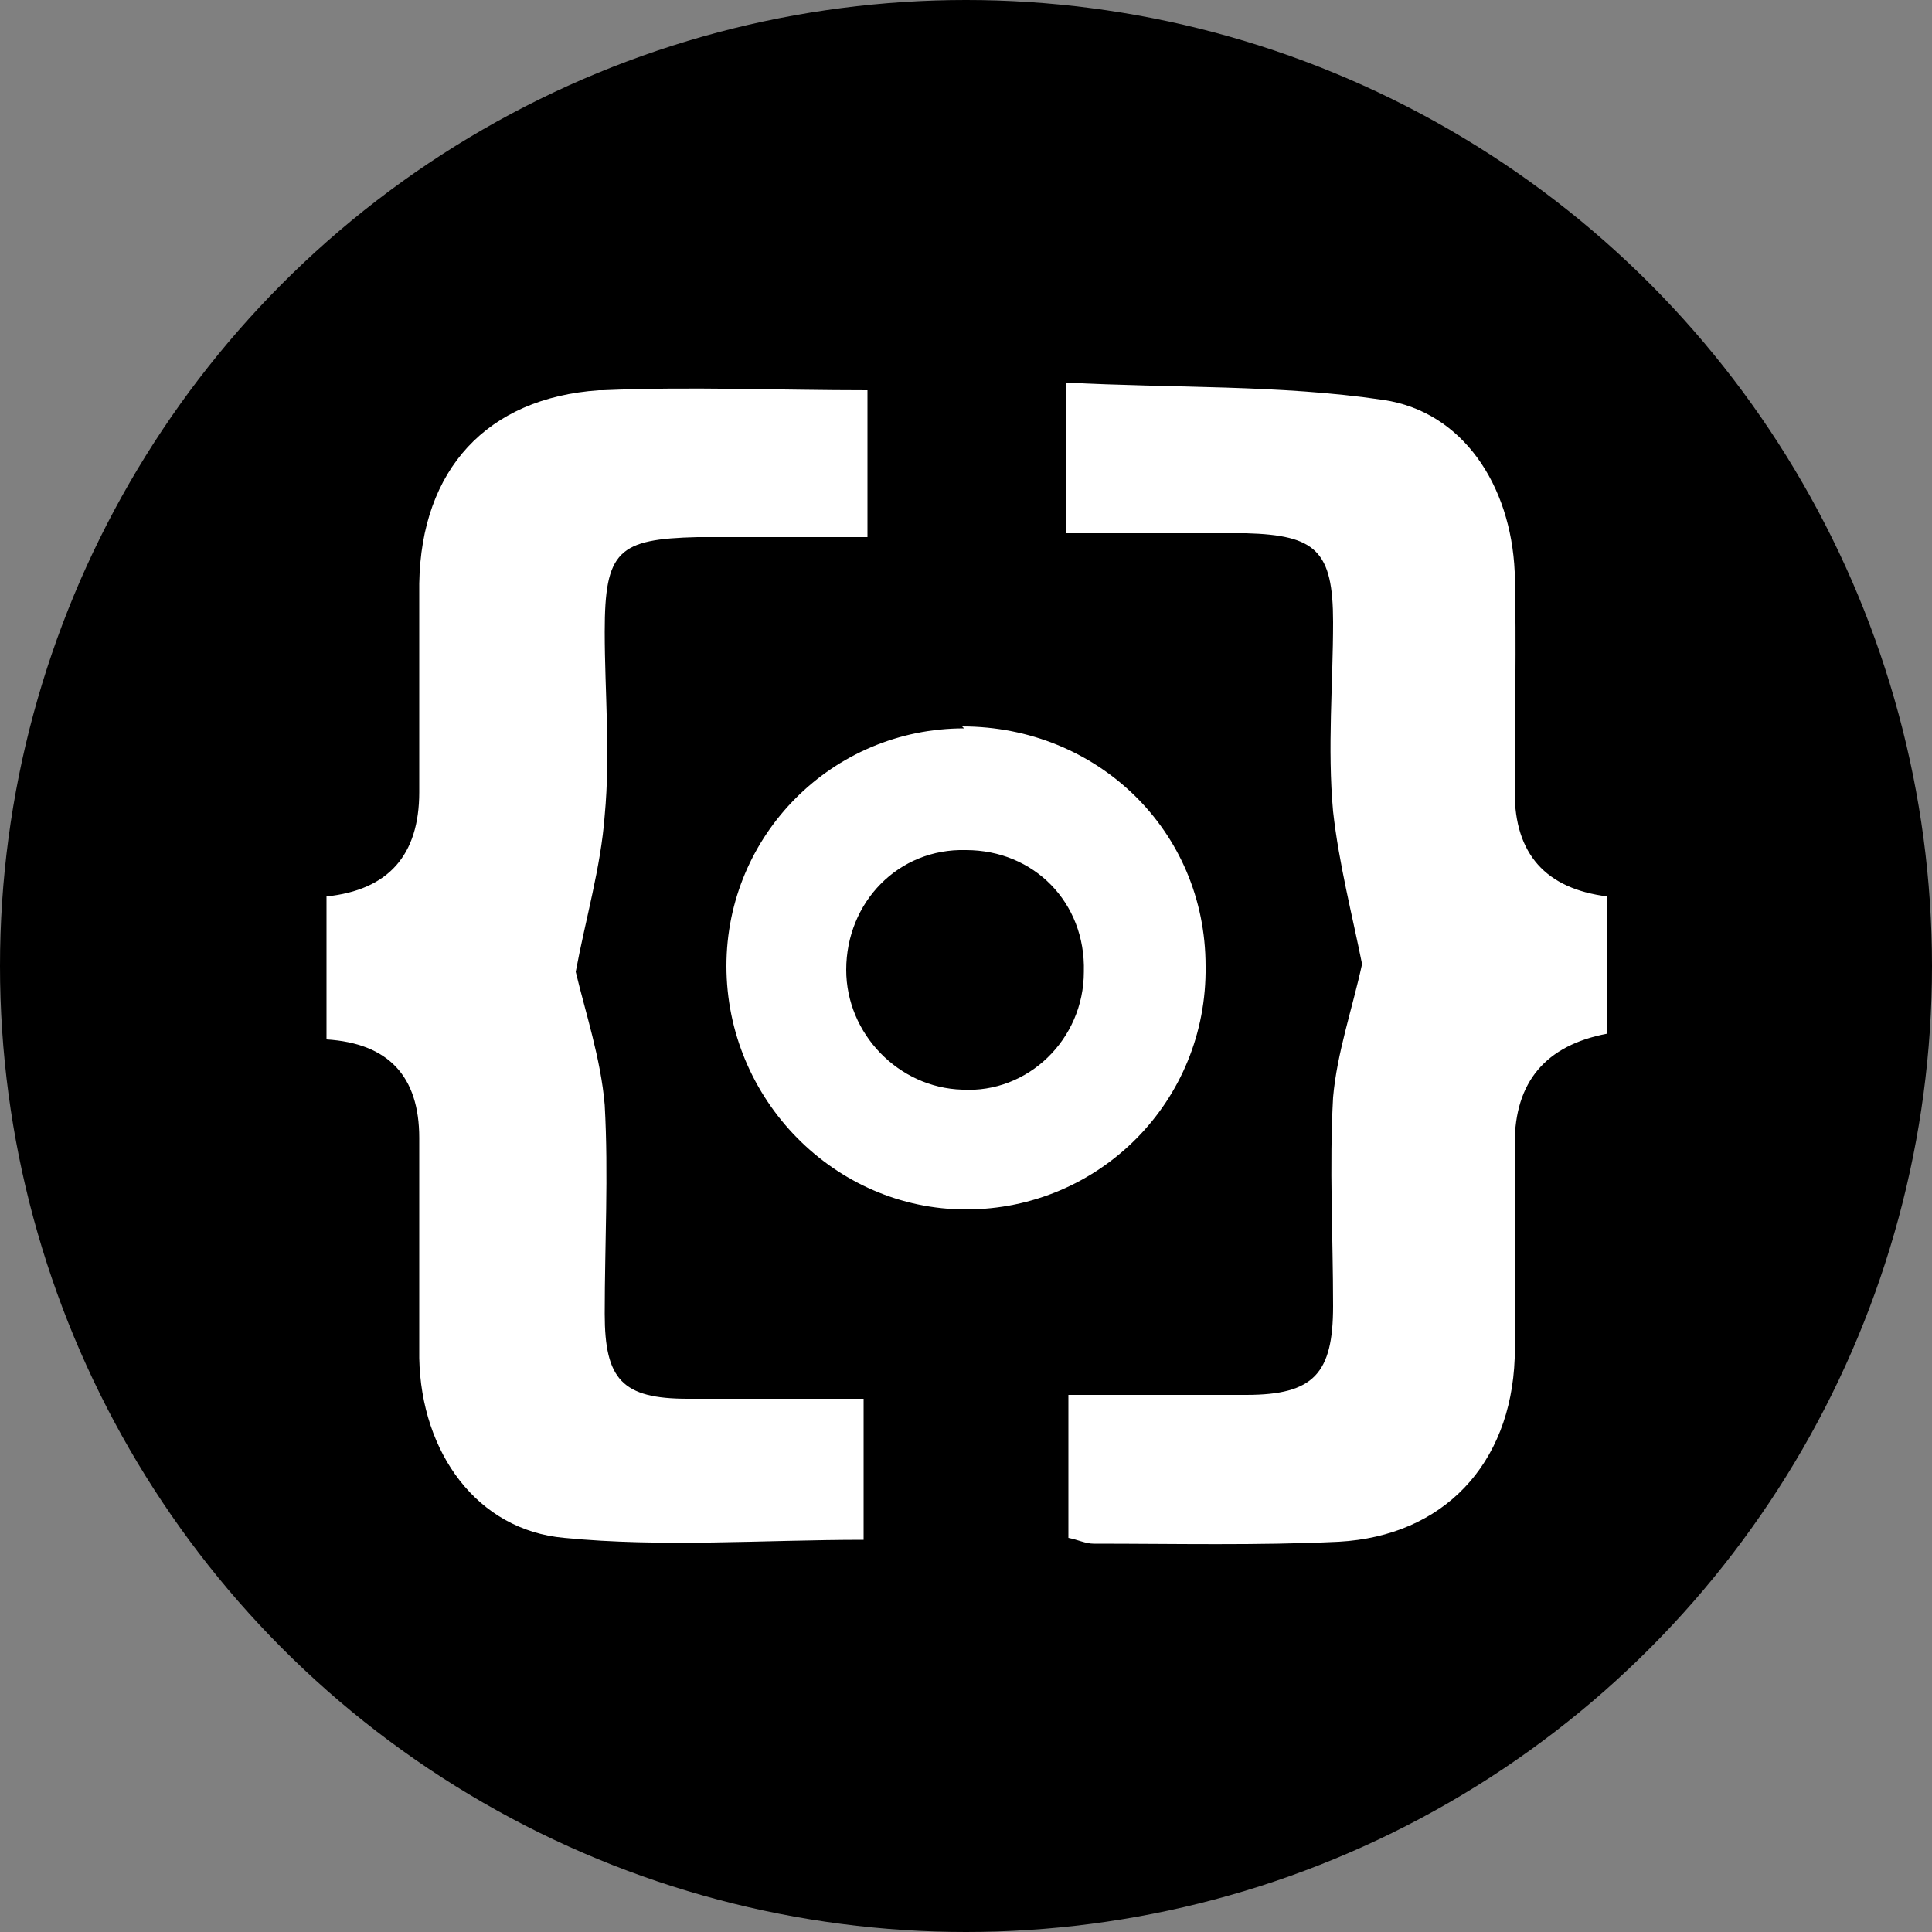 <?xml version="1.0" encoding="UTF-8"?>
<svg id="Layer_1" data-name="Layer 1" xmlns="http://www.w3.org/2000/svg" version="1.1" viewBox="0 0 100 100">
  <rect x="0" y="0" width="100" height="100" fill="#808080" stroke="none"/>
  <defs>
    <style>
      .cls-1 {
        fill: #000;
      }

      .cls-1, .cls-2 {
        stroke-width: 0px;
      }

      .cls-2 {
        fill: #fff;
      }
    </style>
  </defs>
  <circle class="cls-1" cx="50" cy="50" r="50"/>
  <path class="cls-2" d="M55.2,27.8v-8c5.5.3,11,.1,16.4.9,4.1.6,6.6,4.4,6.8,8.9.1,3.8,0,7.6,0,11.4q0,4.8,4.8,5.4v7.1q-4.8.9-4.8,5.7c0,3.7,0,7.4,0,11.1-.2,5.5-3.7,9.2-9.1,9.5-4.2.2-8.5.1-12.7.1-.4,0-.8-.2-1.3-.3v-7.4c3.1,0,6.2,0,9.2,0,3.5,0,4.5-1.1,4.5-4.6,0-3.6-.2-7.2,0-10.8.2-2.3,1-4.6,1.5-6.9-.5-2.5-1.2-5.2-1.5-7.9-.3-3.3,0-6.6,0-9.8,0-3.7-.9-4.5-4.5-4.6-3,0-5.9,0-9.3,0ZM31,20.2c-5.8.4-9.2,4.1-9.3,10,0,3.6,0,7.2,0,10.8q0,4.9-4.8,5.4v7.4q4.8.3,4.8,5.1c0,3.8,0,7.6,0,11.4.1,4.9,3,8.9,7.5,9.3,5.1.5,10.3.1,15.5.1v-7.3c-3.2,0-6.2,0-9.1,0-3.4,0-4.3-1-4.3-4.4,0-3.6.2-7.2,0-10.8-.2-2.4-1-4.8-1.5-6.9.5-2.7,1.3-5.4,1.5-8.1.3-3.2,0-6.4,0-9.5,0-4.2.7-4.8,4.8-4.9,2.9,0,5.8,0,8.8,0v-7.6c-4.7,0-9.2-.2-13.7,0ZM49.9,37.7c-6.8,0-12.3,5.5-12.3,12.3,0,6.9,5.6,12.6,12.4,12.6,6.9,0,12.5-5.6,12.4-12.6,0-7-5.6-12.4-12.6-12.4ZM49.8,56.4c-3.3-.1-6-2.9-6-6.2,0-3.5,2.7-6.3,6.2-6.2,3.5,0,6.2,2.7,6.1,6.3,0,3.5-2.9,6.3-6.3,6.1Z"/>
</svg>